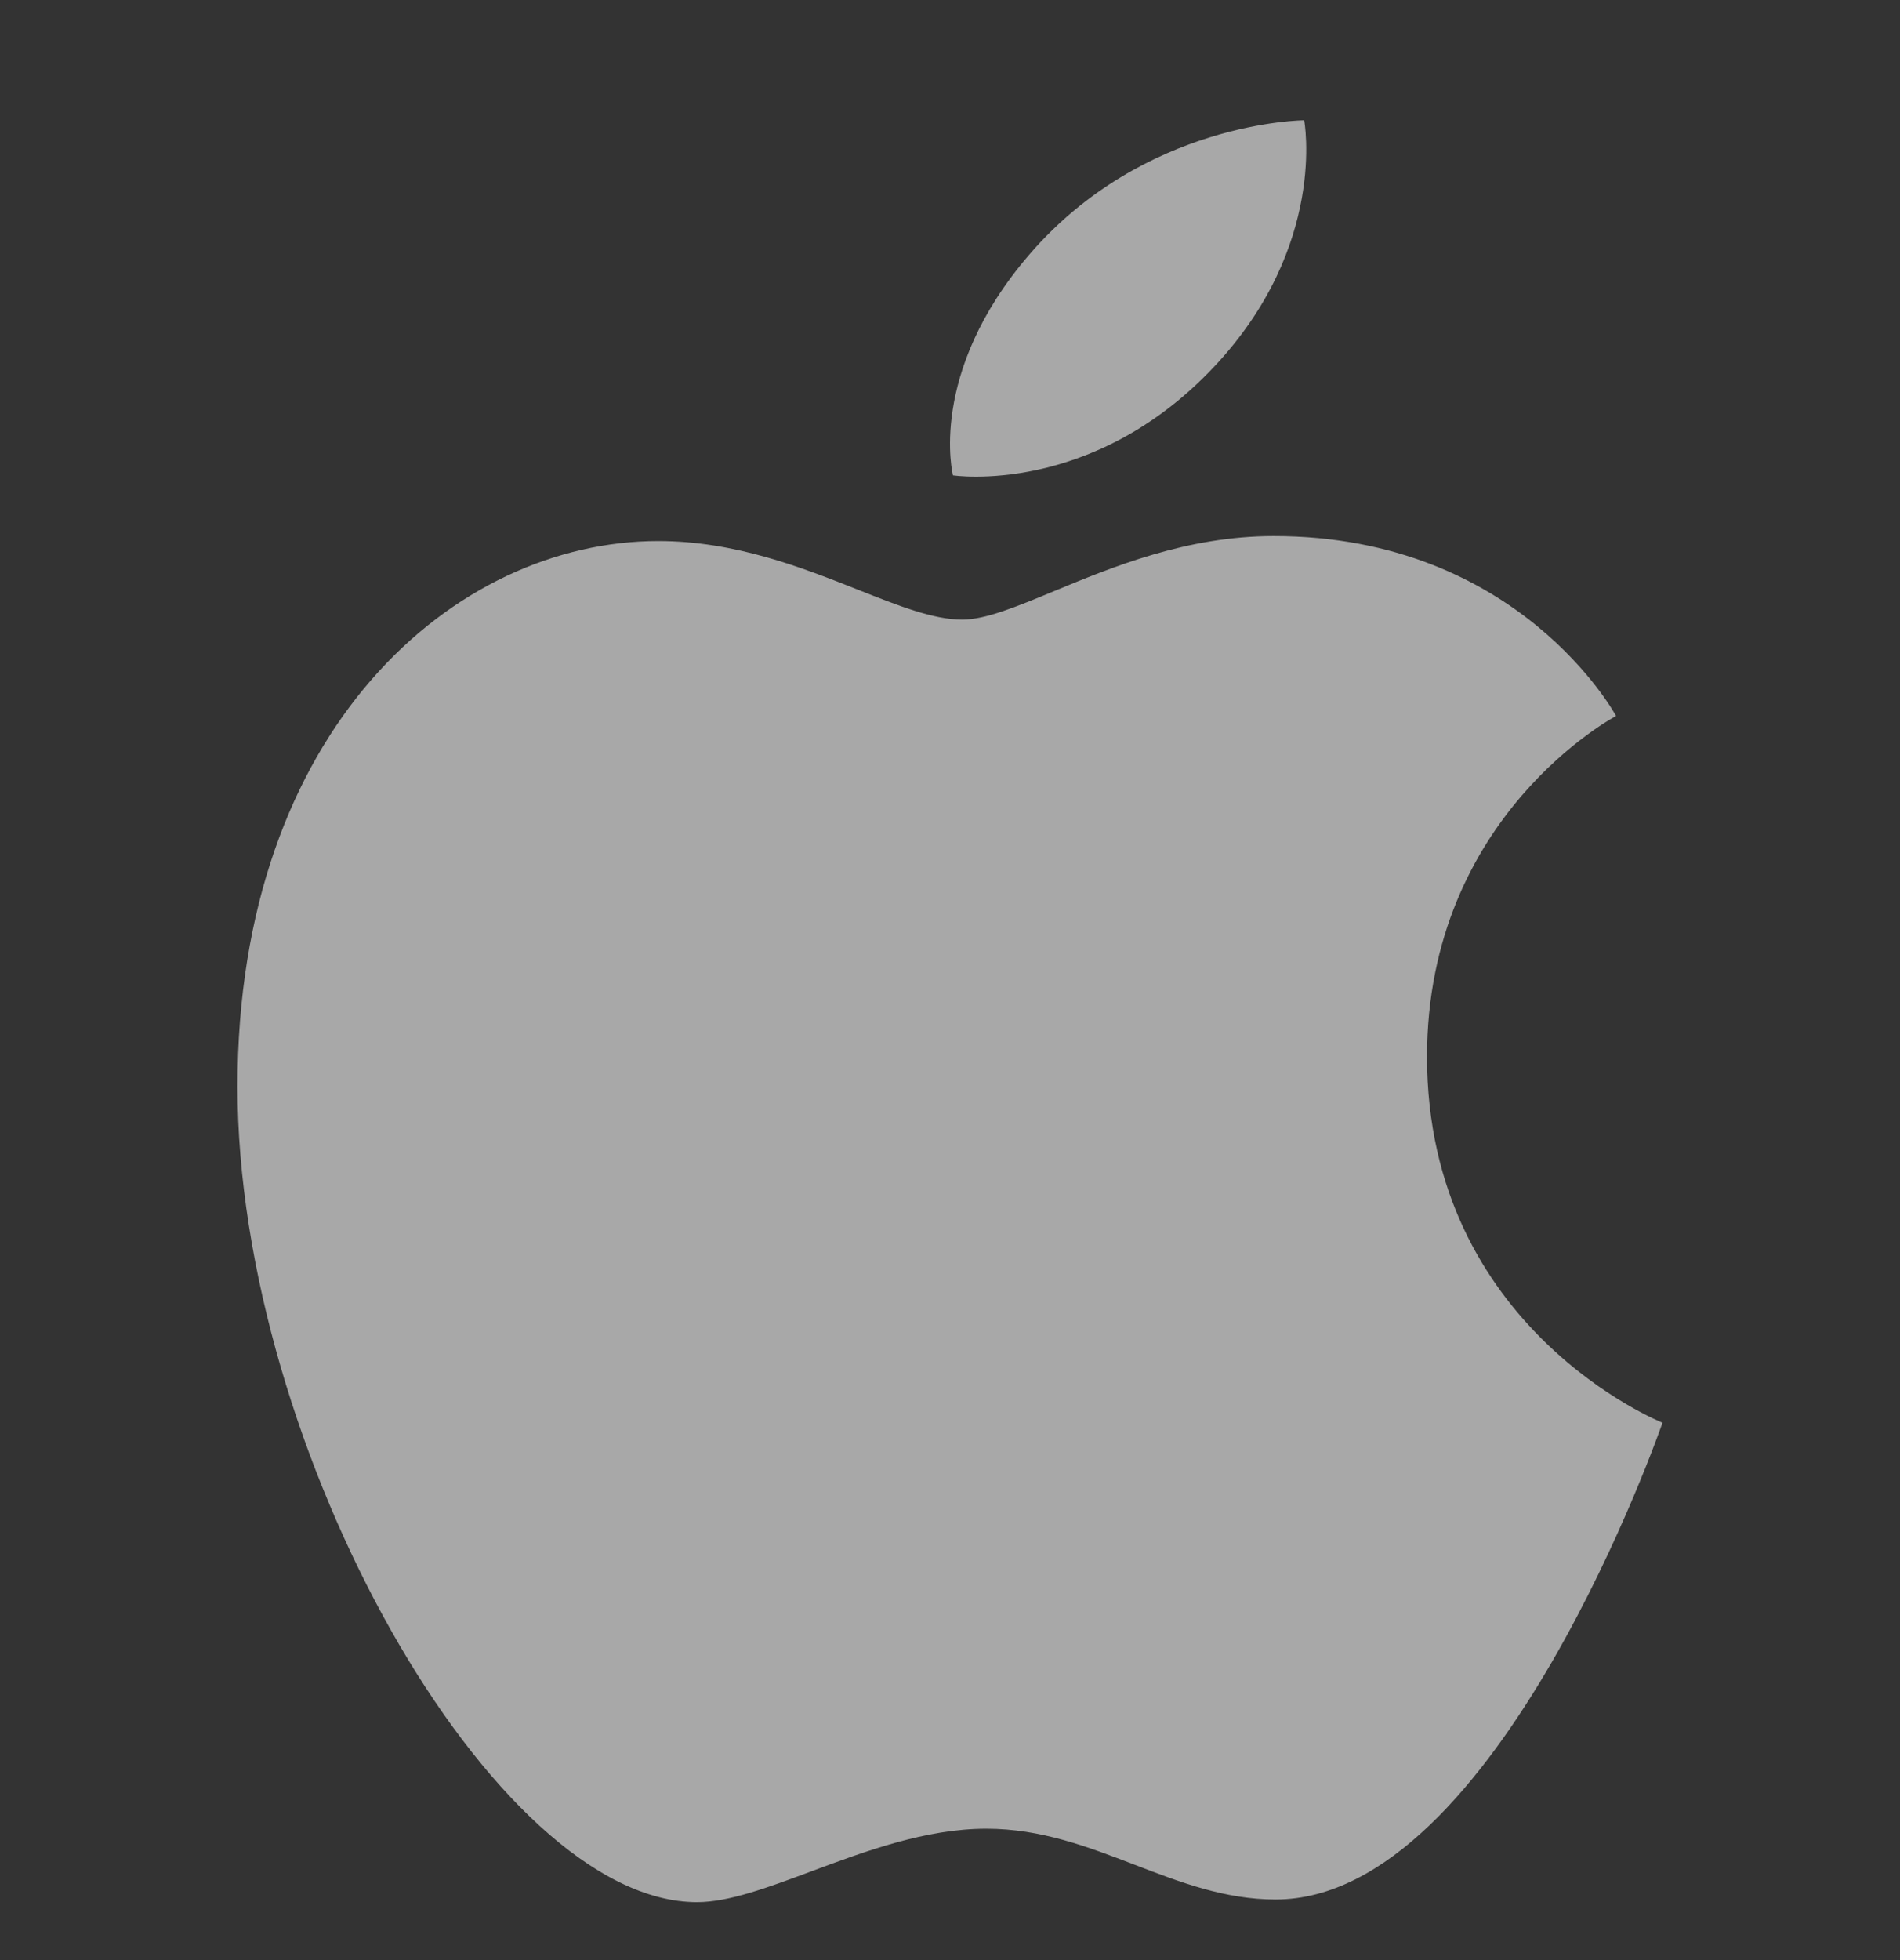 <svg width="32" height="33" viewBox="0 0 32 33" fill="none" xmlns="http://www.w3.org/2000/svg">
<rect x="0" y="0" width="32" height="33" fill="#333333" stroke="none"/>
<g opacity="0.6">
<path fill-rule="evenodd" clip-rule="evenodd" d="M20.441 6.182C22.366 4.142 21.965 2.025 21.965 2.025C21.965 2.025 19.272 2.036 17.334 4.288C15.611 6.29 16.05 8.003 16.05 8.003C16.05 8.003 18.386 8.36 20.441 6.182ZM27.218 12.054C27.218 12.054 25.59 9.025 21.452 9.025C19.989 9.025 18.733 9.546 17.749 9.954C17.116 10.216 16.596 10.432 16.206 10.432C15.72 10.432 15.134 10.2 14.454 9.93C13.509 9.556 12.382 9.109 11.087 9.109C7.657 9.109 4 12.268 4 18.29C4 24.411 8.32 32.025 11.74 32.025C12.272 32.025 12.931 31.779 13.661 31.507C14.57 31.168 15.589 30.788 16.613 30.788C17.531 30.788 18.327 31.094 19.113 31.396C19.878 31.69 20.634 31.98 21.483 31.98C25.227 31.98 28 23.953 28 23.953C28 23.953 24.034 22.374 24.034 17.791C24.034 13.728 27.218 12.054 27.218 12.054Z" fill="#F6F6F6"/>
</g>
</svg>
